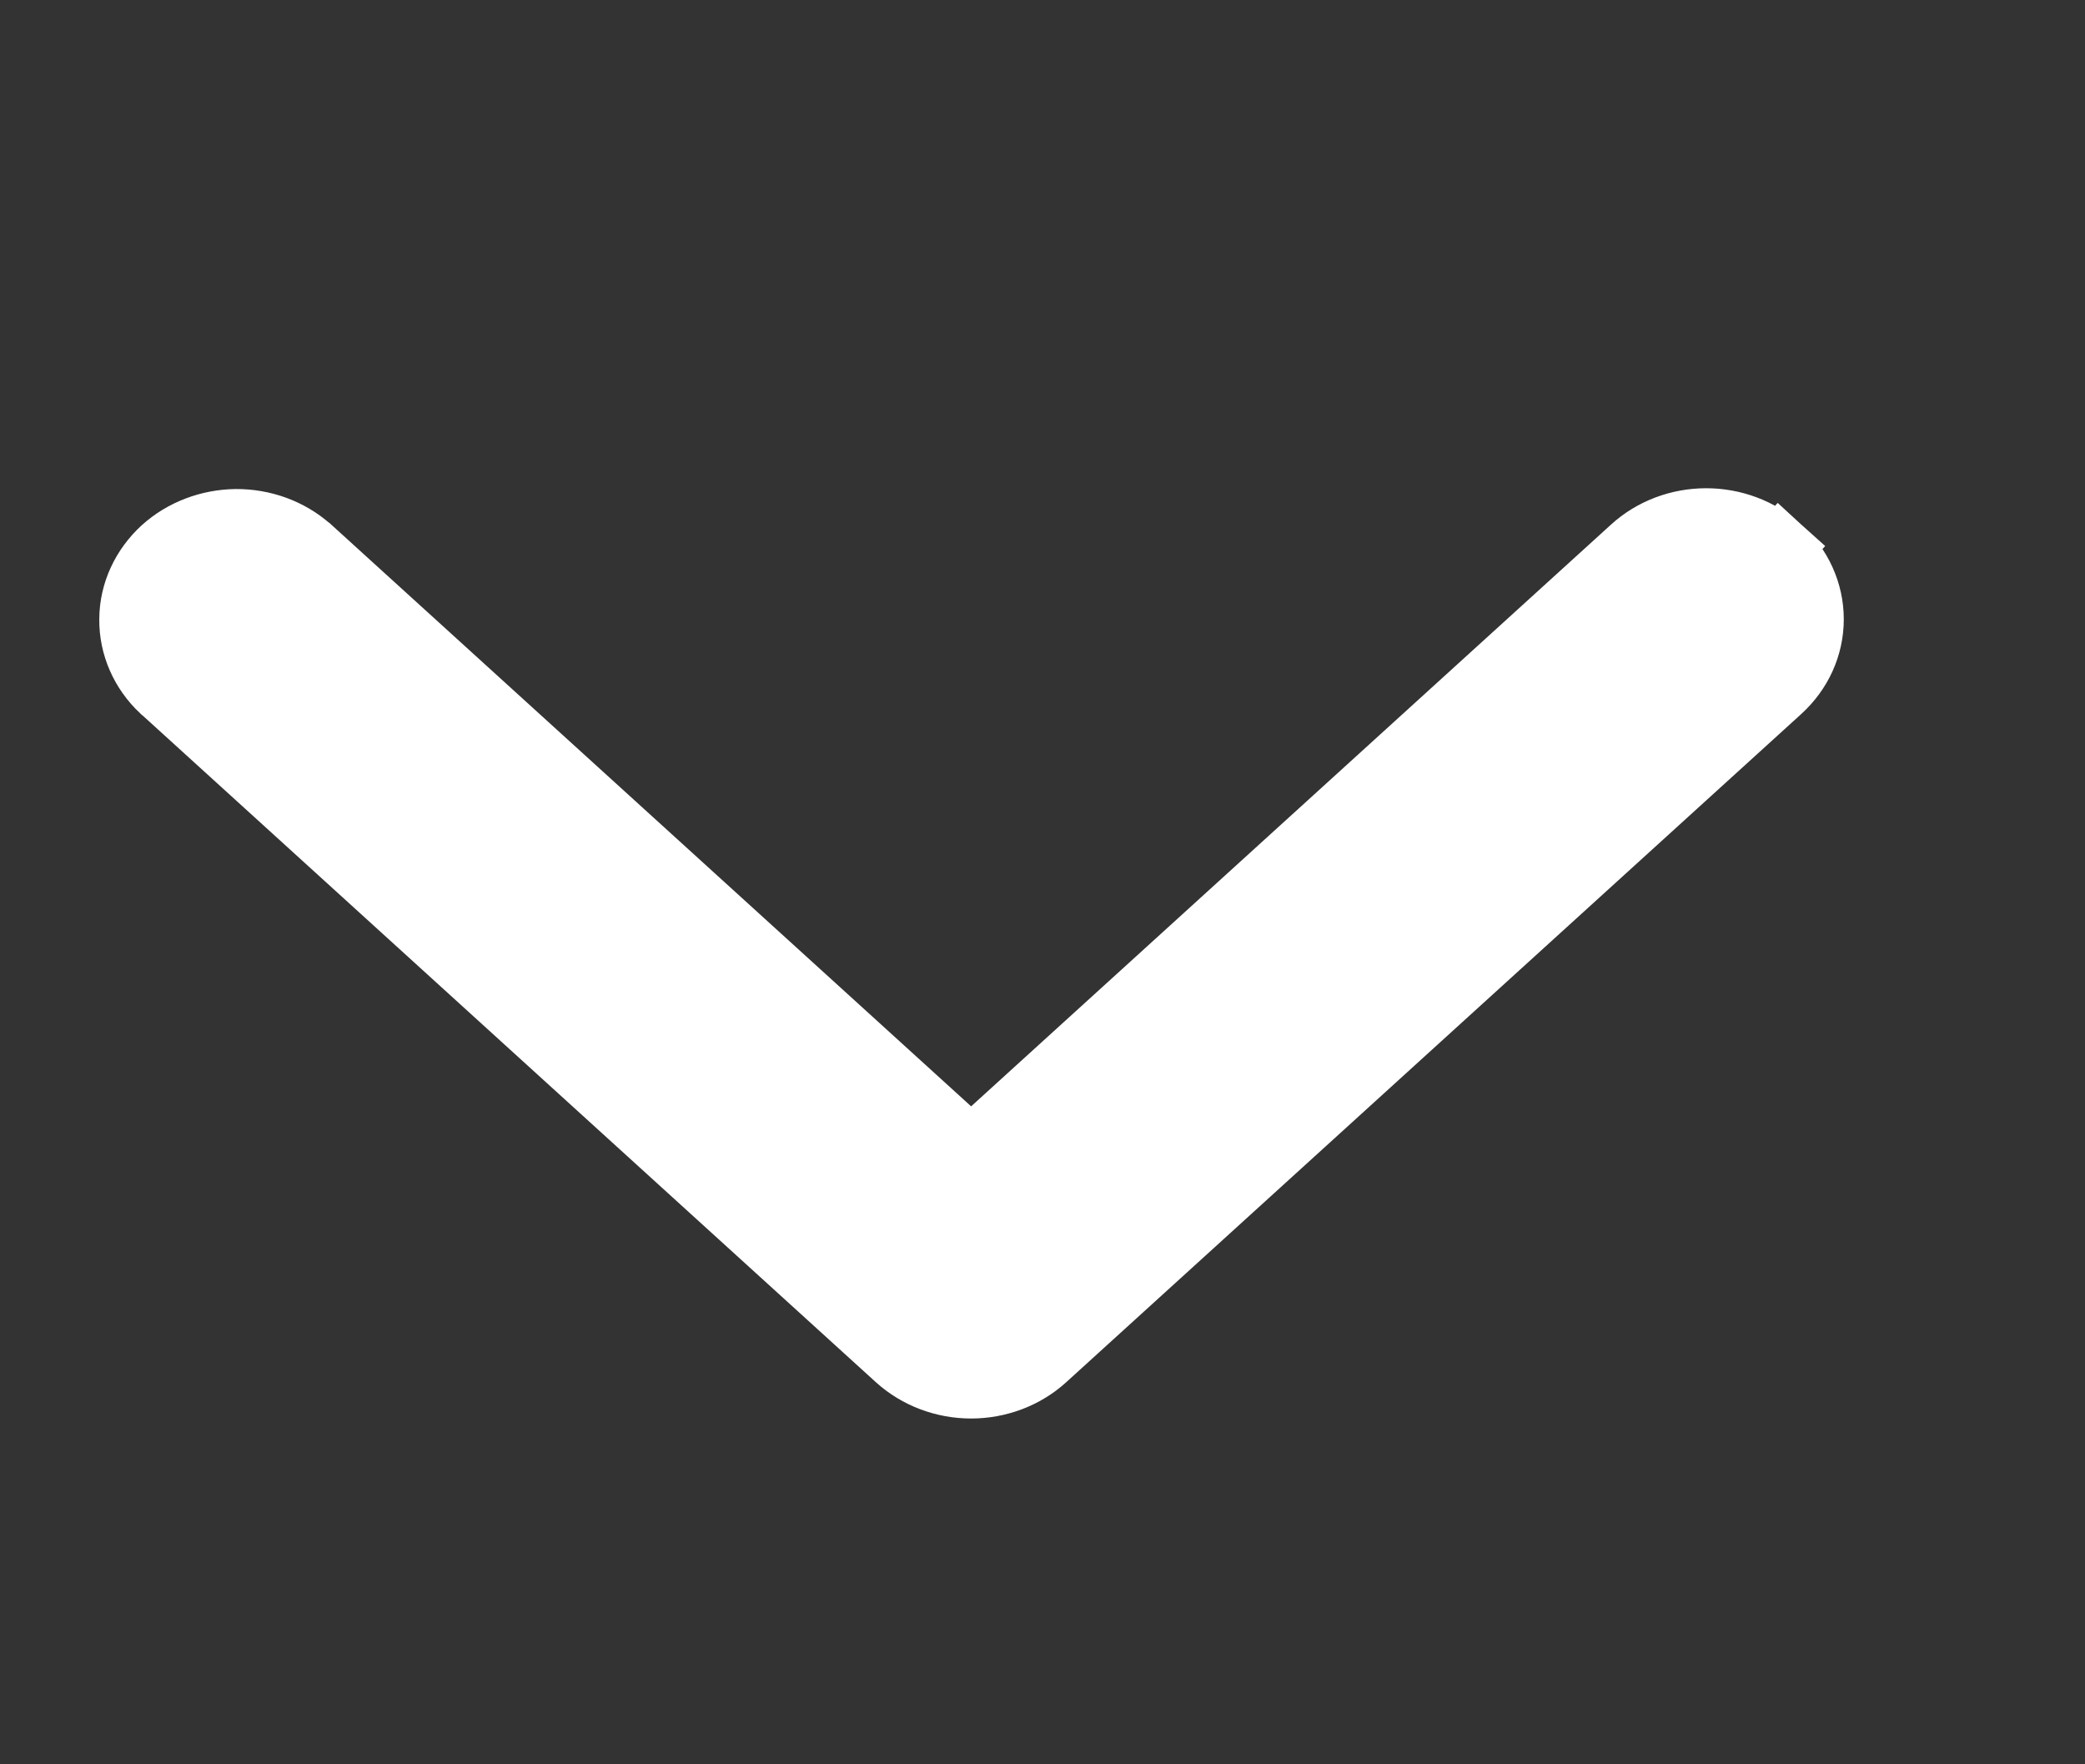 <svg width="13" height="11" viewBox="0 0 13 11" fill="none" xmlns="http://www.w3.org/2000/svg">
<rect x="0" y="0" width="13" height="11" fill="#333333" stroke="none"/>
<g clip-path="url(#clip0_1_13699)">
<path d="M10.18 3.418L10.18 3.418C10.304 3.305 10.469 3.244 10.638 3.244C10.807 3.244 10.972 3.305 11.097 3.418L10.962 3.566L11.097 3.418C11.222 3.532 11.296 3.691 11.296 3.861C11.296 4.031 11.222 4.189 11.097 4.303L11.097 4.303L6.513 8.47L6.513 8.47C6.389 8.583 6.223 8.644 6.055 8.644C5.886 8.644 5.721 8.583 5.596 8.47L5.596 8.47L1.013 4.303L1.013 4.303L1.01 4.301C0.888 4.186 0.817 4.028 0.819 3.86C0.82 3.692 0.895 3.536 1.018 3.423C1.142 3.311 1.305 3.251 1.471 3.249C1.638 3.248 1.802 3.306 1.927 3.416L1.927 3.416L1.93 3.418L6.055 7.168L10.18 3.418Z" fill="white" stroke="white" stroke-width="0.4"/>
</g>
<defs>
<clipPath id="clip0_1_13699">
<rect width="10" height="12" fill="white" transform="matrix(0 1 1 0 0.027 0.972)"/>
</clipPath>
</defs>
</svg>
